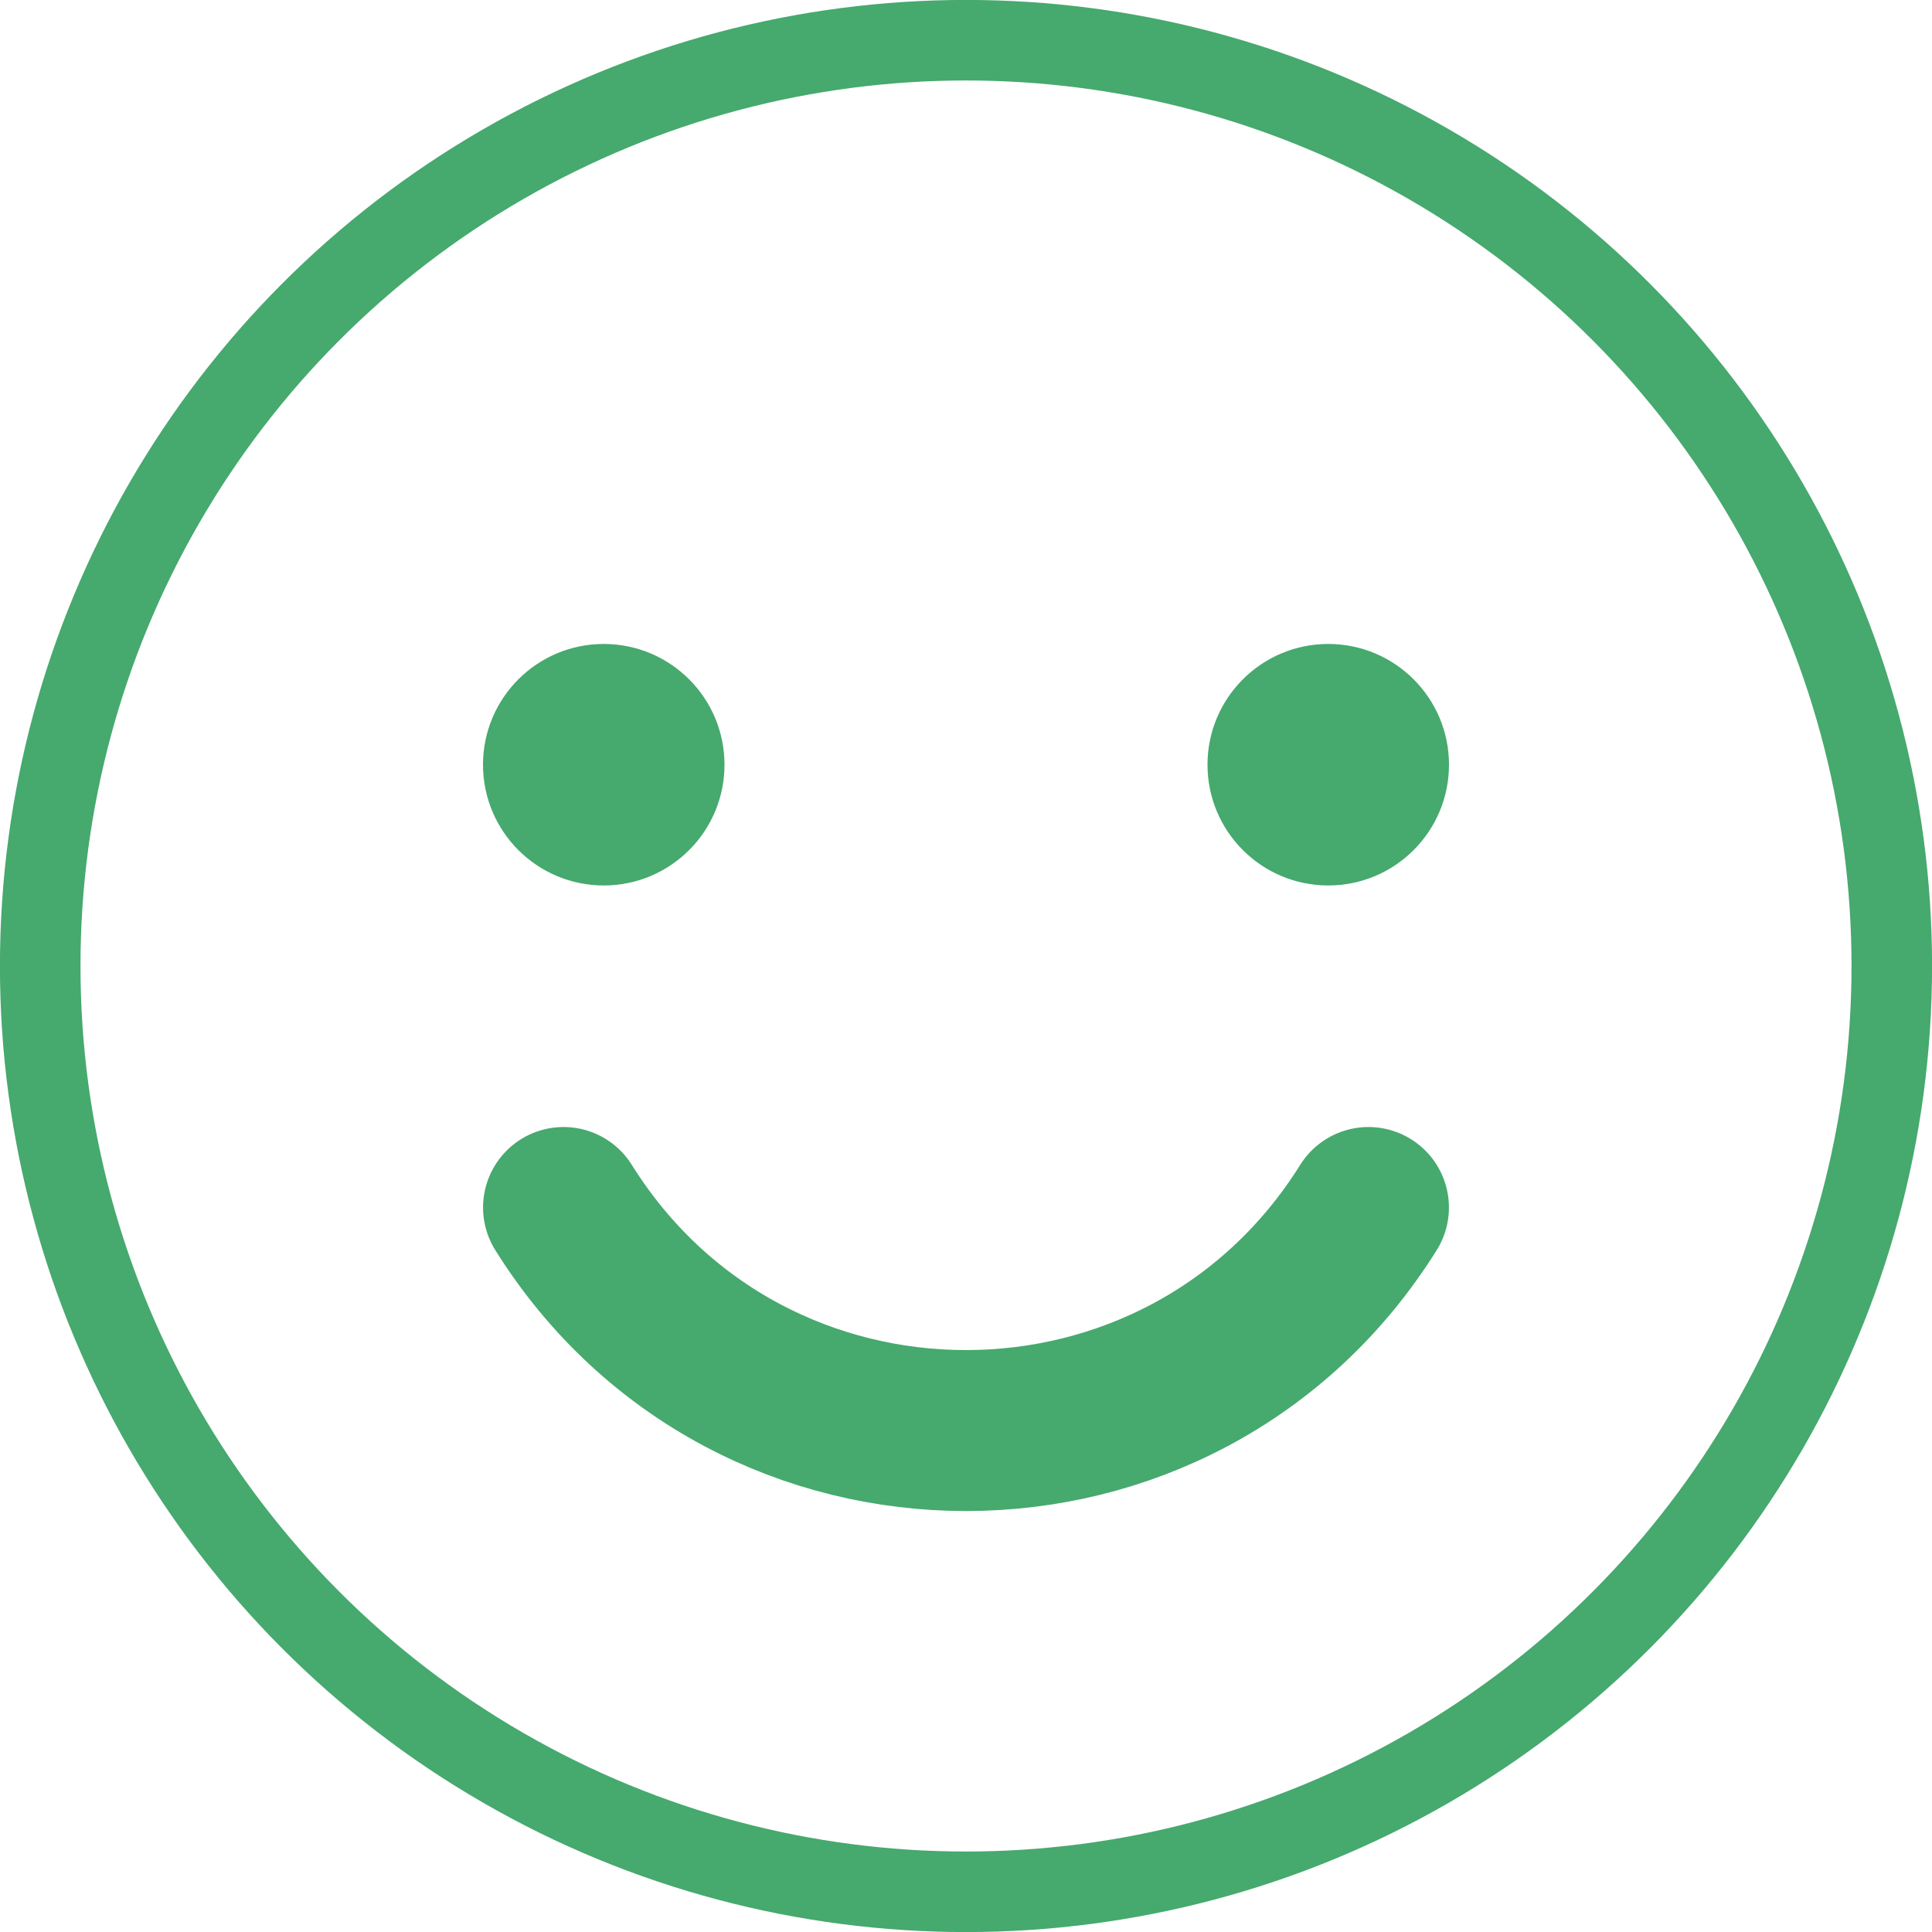 <?xml version="1.0" encoding="UTF-8"?> <svg xmlns="http://www.w3.org/2000/svg" width="16" height="16" viewBox="0 0 16 16" fill="none"> <circle cx="8" cy="8" r="7.667" stroke="#46A96E" stroke-width="0.667"></circle> <path d="M4.667 10V10C6.206 12.463 9.794 12.463 11.333 10V10" stroke="#46A96E" stroke-width="1.333" stroke-linecap="round" stroke-linejoin="round"></path> <circle cx="5" cy="6.333" r="1" fill="#46A96E"></circle> <circle cx="11" cy="6.333" r="1" fill="#46A96E"></circle> </svg> 